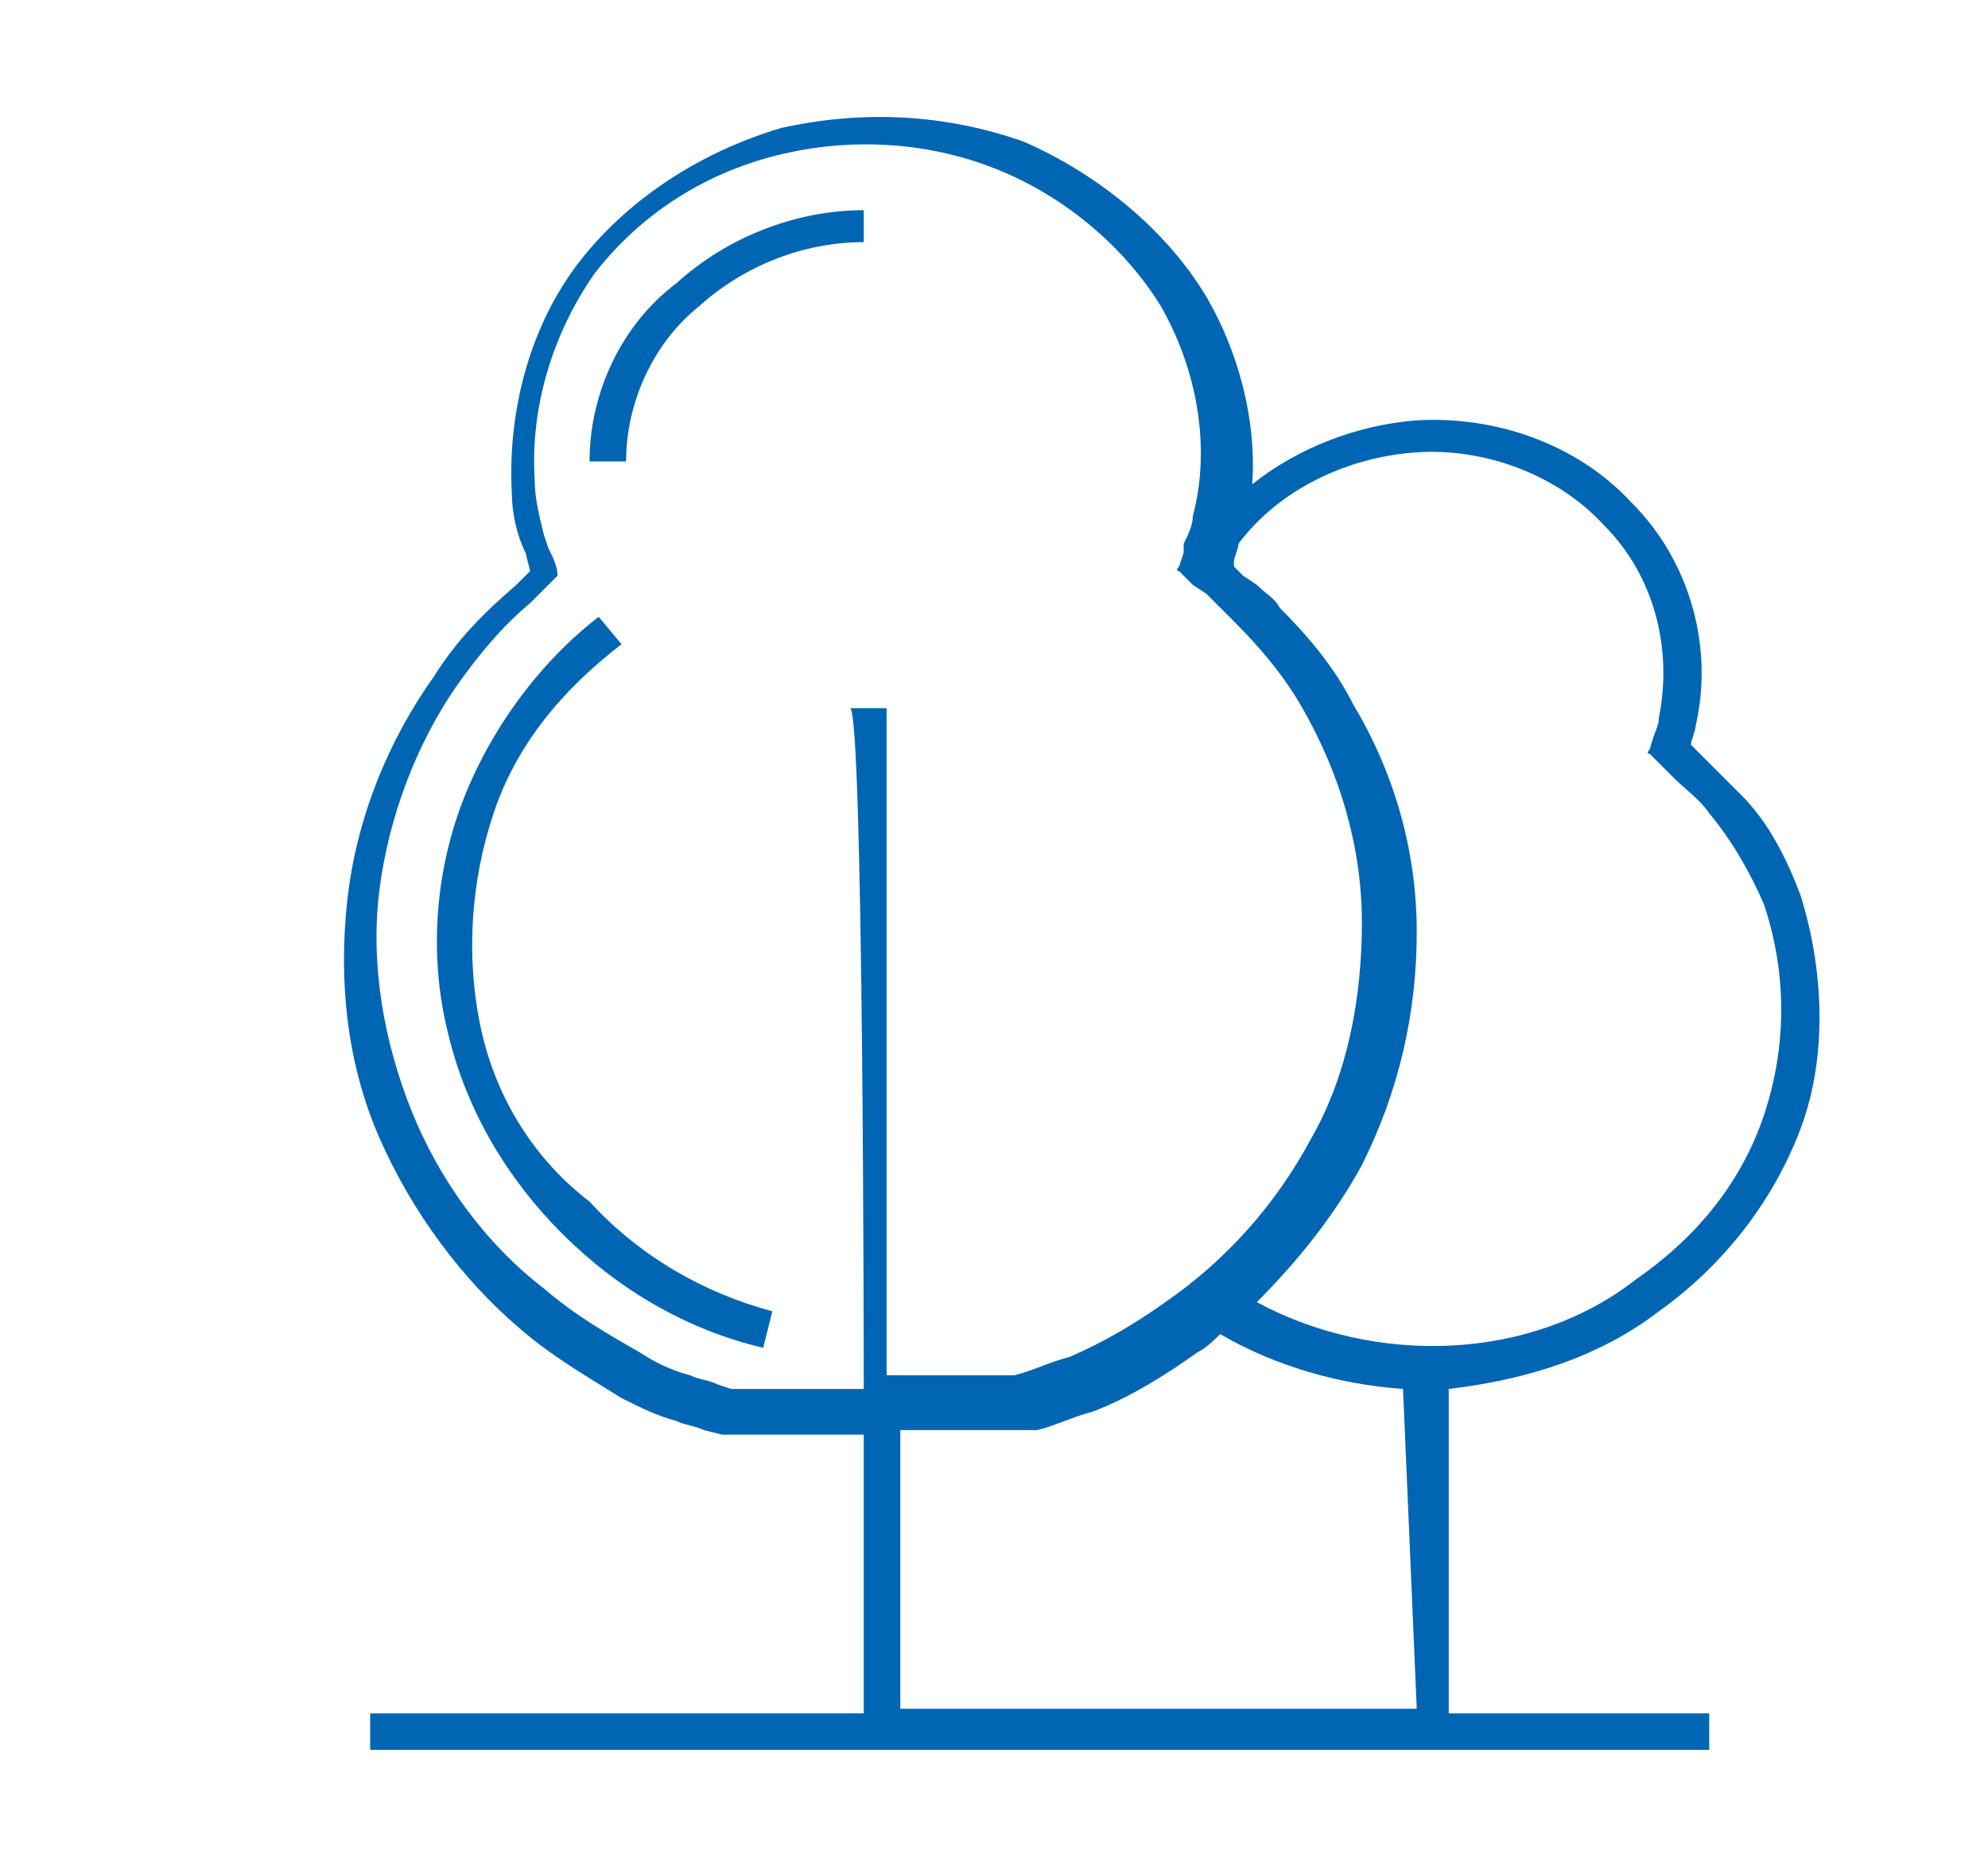 <?xml version="1.0" encoding="utf-8"?>
<!-- Generator: Adobe Illustrator 23.0.3, SVG Export Plug-In . SVG Version: 6.00 Build 0)  -->
<svg version="1.1" id="Слой_1" xmlns="http://www.w3.org/2000/svg" xmlns:xlink="http://www.w3.org/1999/xlink" x="0px" y="0px"
	 viewBox="0 0 43.5 41" style="enable-background:new 0 0 43.5 41;" xml:space="preserve">
<style type="text/css">
	.st0{fill:#0066B3;}
</style>
<g>
	<path class="st0" d="M36.3,28.7c1.4-1,2.5-2.4,3.1-4c0.6-1.6,0.5-3.5,0-5.1c-0.3-0.8-0.7-1.6-1.3-2.2c-0.3-0.3-0.6-0.6-0.9-0.9
		L37,16.3c0-0.1,0.1-0.3,0.1-0.4c0.4-1.7-0.1-3.6-1.4-4.9c-1.2-1.3-3-1.9-4.7-1.8c-1.3,0.1-2.6,0.6-3.6,1.4c0.1-1.4-0.3-2.9-1-4.1
		c-0.9-1.5-2.4-2.7-4-3.4c-1.7-0.6-3.5-0.7-5.3-0.3c-1.7,0.5-3.3,1.5-4.4,2.9c-1.1,1.4-1.6,3.3-1.5,5.1c0,0.4,0.1,0.9,0.3,1.3
		l0.1,0.4l-0.3,0.3c-0.7,0.6-1.3,1.2-1.8,2c-1,1.4-1.7,3.1-1.9,4.9c-0.2,1.8,0,3.6,0.7,5.2c0.7,1.6,1.8,3.1,3.1,4.2
		c0.7,0.6,1.4,1,2.2,1.5c0.4,0.2,0.8,0.4,1.2,0.5c0.2,0.1,0.4,0.1,0.6,0.2l0.4,0.1c0.1,0,0.1,0,0.2,0h0.1h0.2h2.6v6.1H8.1v0.8h29.3
		v-0.8h-5.7v-7.1C33.4,30.2,35,29.7,36.3,28.7z M18.9,30.4h-2.6h-0.2h-0.1l0,0l-0.3-0.1c-0.2-0.1-0.4-0.1-0.6-0.2
		c-0.4-0.1-0.8-0.3-1.1-0.5c-0.7-0.4-1.4-0.8-2.1-1.4c-1.3-1-2.3-2.4-2.9-3.9c-0.6-1.5-0.9-3.2-0.7-4.8c0.2-1.6,0.8-3.2,1.7-4.5
		c0.5-0.7,1-1.3,1.6-1.8l0.2-0.2l0.4-0.4c0-0.2-0.1-0.4-0.2-0.6l-0.1-0.3c-0.1-0.4-0.2-0.8-0.2-1.2c-0.1-1.6,0.4-3.2,1.3-4.5
		c1-1.3,2.4-2.2,4-2.6c1.6-0.4,3.3-0.3,4.8,0.3s2.8,1.7,3.6,3c0.8,1.4,1.1,3.1,0.7,4.6c0,0.2-0.1,0.4-0.2,0.6l0,0.1l0,0.1l-0.1,0.3
		c0,0-0.1,0.1,0,0.1l0.1,0.1l0.2,0.2l0.3,0.2l0.2,0.2c0.1,0.1,0.3,0.3,0.4,0.4c0.6,0.6,1.1,1.2,1.5,1.9c0.8,1.4,1.3,3,1.3,4.7
		c0,1.6-0.3,3.3-1.1,4.7c-0.8,1.5-1.9,2.7-3.2,3.6c-0.7,0.5-1.4,0.9-2.1,1.2c-0.4,0.1-0.8,0.3-1.2,0.4c-0.1,0,0,0,0,0h-0.2h-0.3
		h-0.6h-1.7V15.5h-0.8C18.9,15.5,18.9,30.4,18.9,30.4z M31,37.4H19.7v-6.1h1.7h0.6h0.3h0.2c0,0,0.1,0,0.1,0l0.1,0
		c0.4-0.1,0.8-0.3,1.2-0.4c0.8-0.3,1.6-0.8,2.3-1.3c0.2-0.1,0.4-0.3,0.5-0.4c1.2,0.7,2.6,1.1,4,1.2L31,37.4L31,37.4z M27.5,28.5
		c0.9-0.9,1.7-1.9,2.3-3c0.8-1.6,1.2-3.3,1.2-5.1c0-1.8-0.5-3.5-1.4-5c-0.4-0.8-1-1.5-1.6-2.1c-0.1-0.2-0.3-0.3-0.5-0.5l-0.3-0.2
		l-0.2-0.2c0,0,0,0,0,0l0-0.1c0-0.1,0.1-0.3,0.1-0.4c0.9-1.2,2.4-1.9,3.9-2c1.5-0.1,3.1,0.5,4.1,1.6c1.1,1.1,1.5,2.7,1.2,4.2
		c0,0.2-0.1,0.3-0.2,0.7c0,0-0.1,0.1,0,0.1l0.1,0.1l0.2,0.2l0.2,0.2c0.3,0.3,0.6,0.5,0.8,0.8c0.5,0.6,0.9,1.3,1.2,2
		c0.5,1.5,0.5,3.1,0,4.6c-0.5,1.5-1.5,2.7-2.8,3.6C33.5,29.8,30.1,29.9,27.5,28.5z"/>
	<path class="st0" d="M12.9,10.1h0.8c0-1.3,0.6-2.6,1.6-3.4c1-0.9,2.3-1.4,3.6-1.4V4.6c-1.5,0-3,0.6-4.1,1.6
		C13.6,7.1,12.9,8.6,12.9,10.1z"/>
	<path class="st0" d="M10.5,22.4c-0.3-1.5-0.2-3.1,0.3-4.6s1.5-2.7,2.8-3.7l-0.5-0.6c-1.3,1-2.4,2.5-3,4.1c-0.6,1.6-0.7,3.4-0.3,5
		c0.4,1.7,1.3,3.2,2.5,4.4c1.2,1.2,2.7,2.1,4.4,2.5l0.2-0.8c-1.5-0.4-2.9-1.2-4-2.4C11.6,25.3,10.8,23.9,10.5,22.4z"/>
</g>
</svg>
